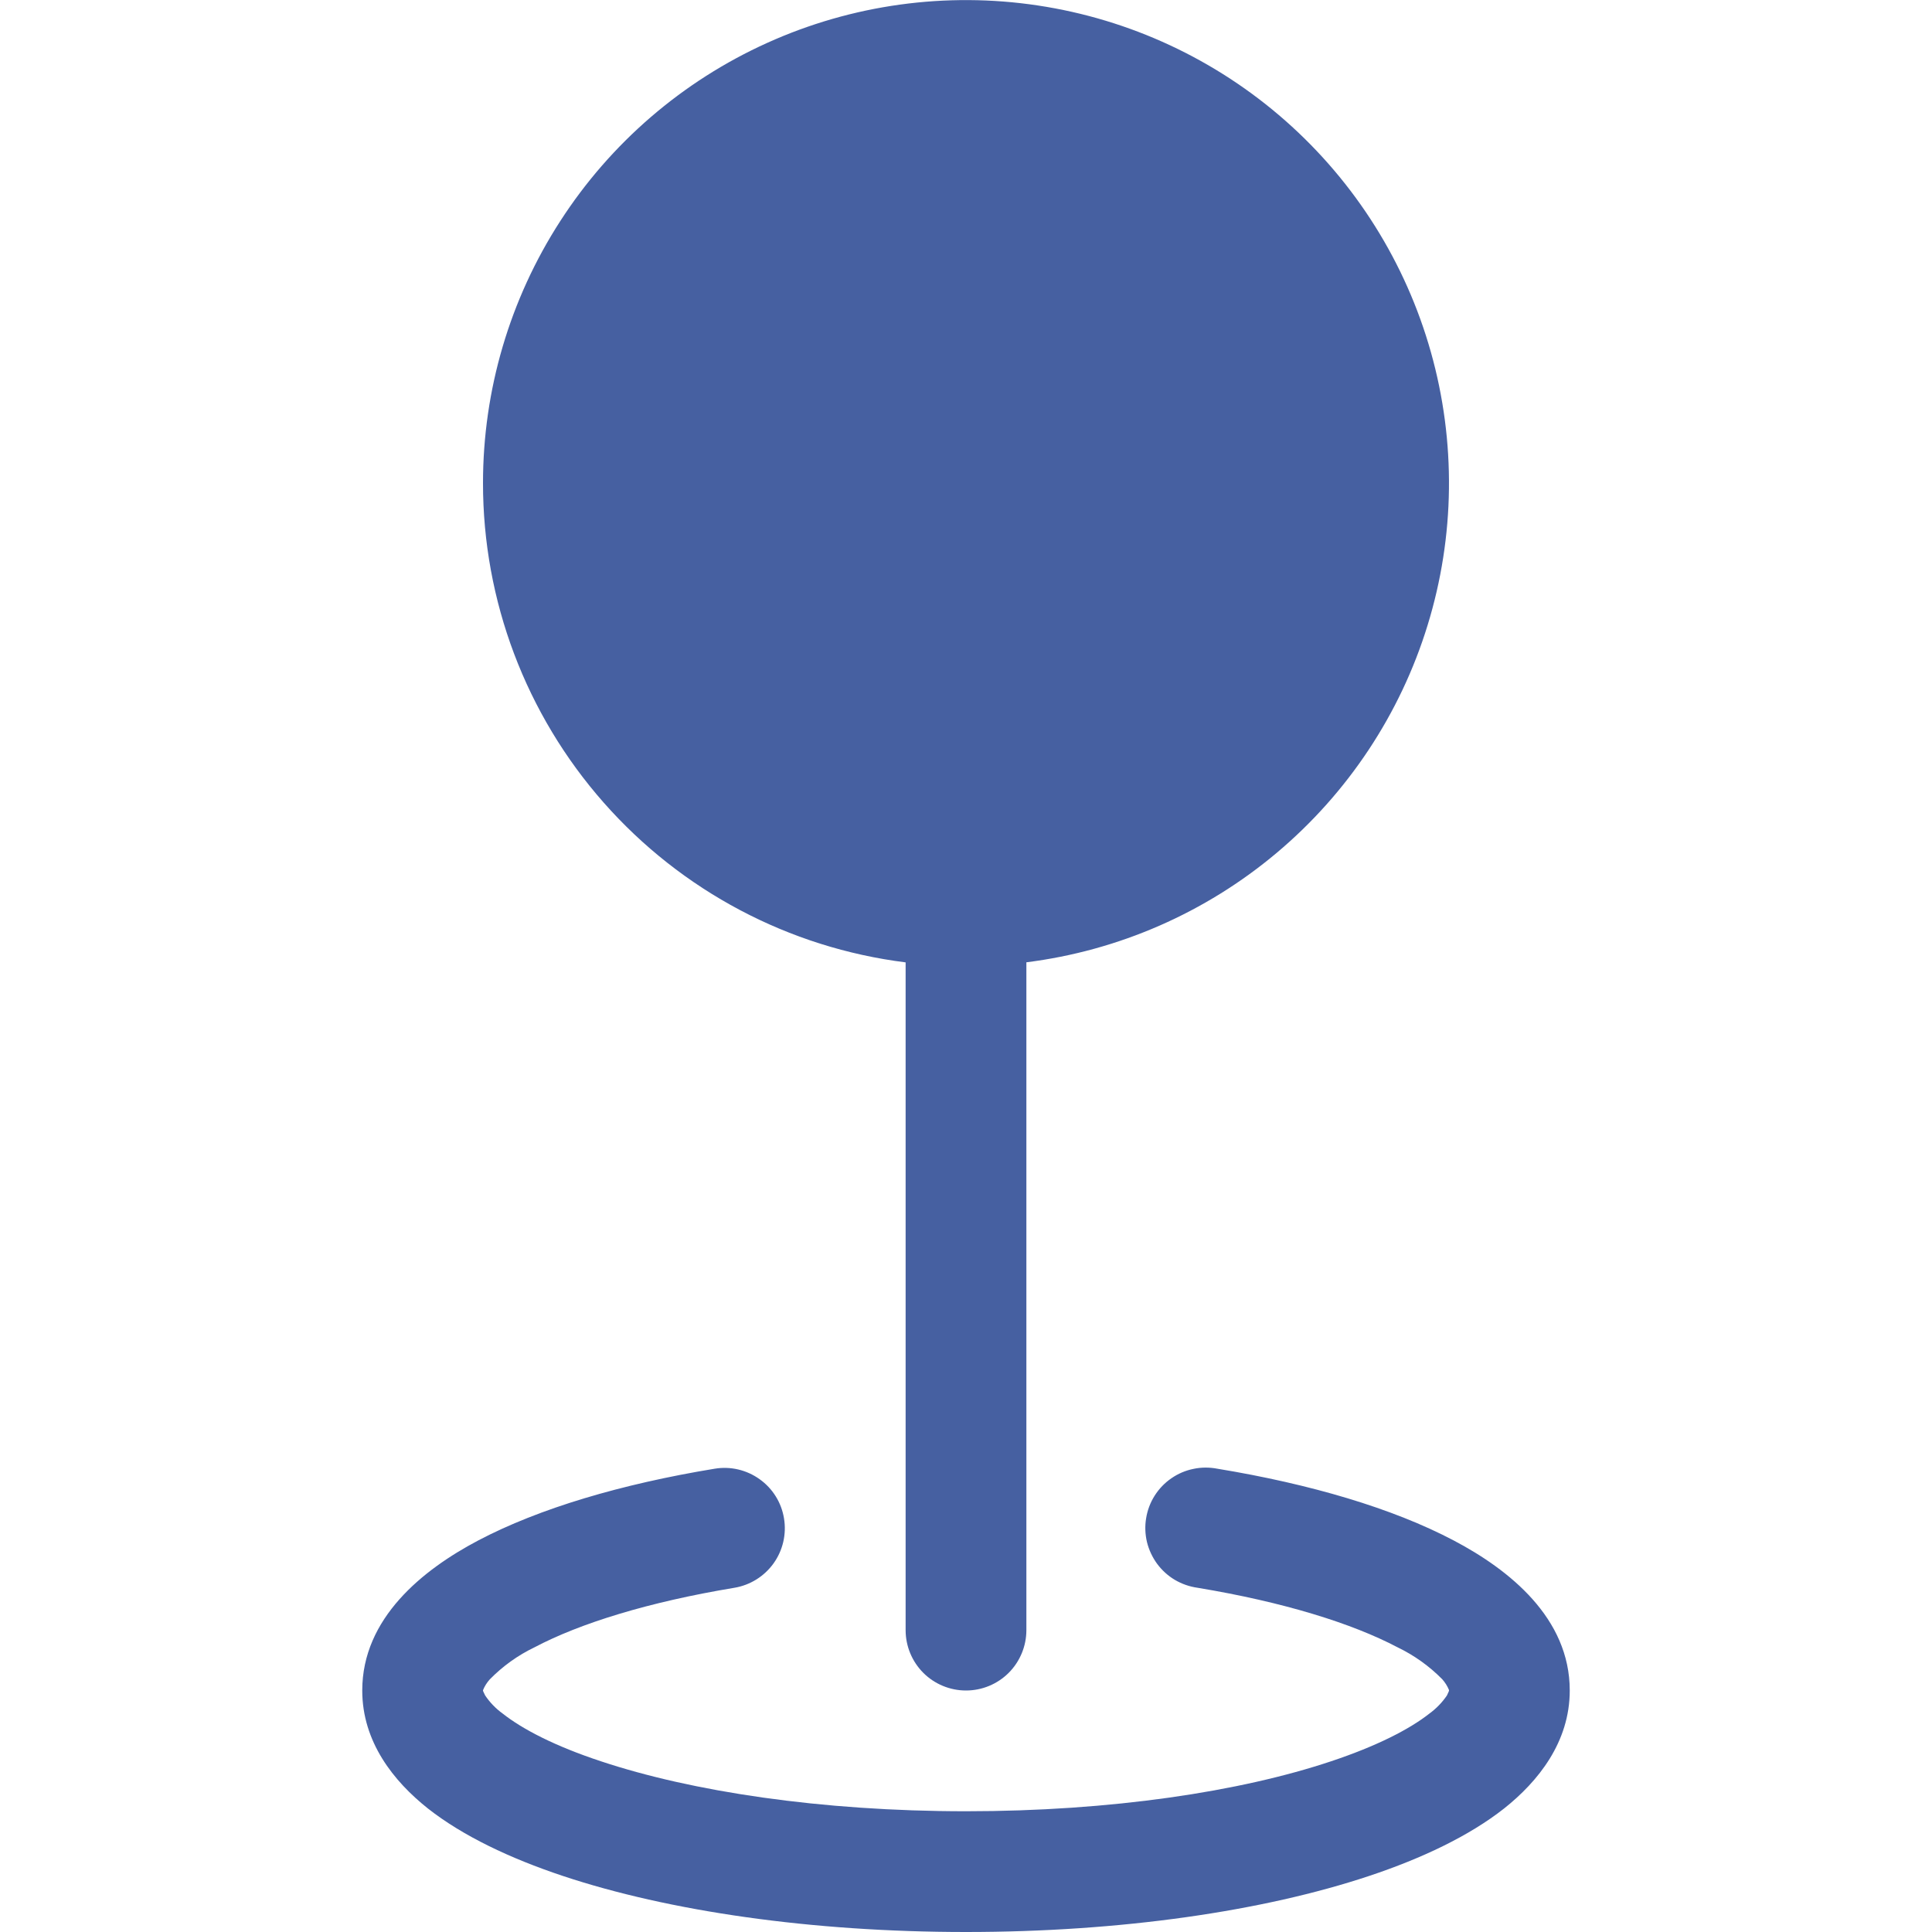 <svg width="24" height="24" viewBox="0 0 24 24" fill="none" xmlns="http://www.w3.org/2000/svg">
<g clip-path="url(#clip0_50_735)">
<path fill-rule="evenodd" clip-rule="evenodd" d="M6 6C6 4.846 6.333 3.716 6.96 2.746C7.586 1.776 8.479 1.007 9.532 0.532C10.584 0.057 11.751 -0.104 12.893 0.068C14.035 0.24 15.103 0.737 15.969 1.501C16.835 2.265 17.462 3.262 17.775 4.374C18.088 5.485 18.074 6.663 17.734 7.767C17.395 8.87 16.743 9.852 15.859 10.595C14.975 11.338 13.896 11.81 12.75 11.954V20.25C12.75 20.449 12.671 20.64 12.53 20.781C12.39 20.921 12.199 21 12 21C11.801 21 11.61 20.921 11.47 20.781C11.329 20.64 11.25 20.449 11.25 20.25V11.955C9.799 11.773 8.466 11.067 7.499 9.97C6.532 8.873 5.999 7.462 6 6ZM9.739 18.861C9.772 19.058 9.725 19.259 9.61 19.42C9.494 19.582 9.319 19.691 9.123 19.724C8.055 19.901 7.203 20.166 6.641 20.463C6.434 20.562 6.246 20.697 6.085 20.861C6.049 20.901 6.02 20.946 6 20.996V21L6.003 21.012L6.027 21.062C6.086 21.149 6.159 21.225 6.245 21.287C6.492 21.482 6.897 21.692 7.464 21.879C8.591 22.254 10.194 22.5 12 22.5C13.806 22.5 15.409 22.256 16.536 21.879C17.103 21.69 17.508 21.482 17.756 21.287C17.841 21.225 17.915 21.149 17.974 21.062L17.997 21.012L18 21V20.994C17.98 20.945 17.951 20.899 17.915 20.859C17.754 20.696 17.566 20.562 17.36 20.463C16.796 20.166 15.945 19.901 14.877 19.724C14.777 19.71 14.682 19.677 14.595 19.626C14.509 19.575 14.434 19.507 14.374 19.426C14.315 19.345 14.272 19.253 14.248 19.156C14.225 19.058 14.221 18.957 14.238 18.858C14.254 18.759 14.29 18.664 14.344 18.579C14.398 18.494 14.468 18.421 14.551 18.364C14.633 18.307 14.726 18.267 14.825 18.247C14.923 18.226 15.024 18.226 15.123 18.245C16.278 18.435 17.301 18.737 18.058 19.136C18.75 19.5 19.5 20.1 19.5 21C19.5 21.639 19.11 22.128 18.684 22.466C18.249 22.808 17.664 23.085 17.01 23.303C15.693 23.742 13.921 24 12 24C10.079 24 8.307 23.742 6.99 23.303C6.336 23.085 5.751 22.808 5.316 22.466C4.89 22.128 4.5 21.639 4.5 21C4.5 20.102 5.25 19.5 5.941 19.136C6.699 18.737 7.722 18.435 8.877 18.245C9.073 18.212 9.274 18.259 9.436 18.375C9.598 18.49 9.707 18.665 9.739 18.861Z" fill="#4660A1"/>
</g>
<defs>
<clipPath id="clip0_50_735">
<rect width="24" height="24" fill="white"/>
</clipPath>
</defs>
</svg>
